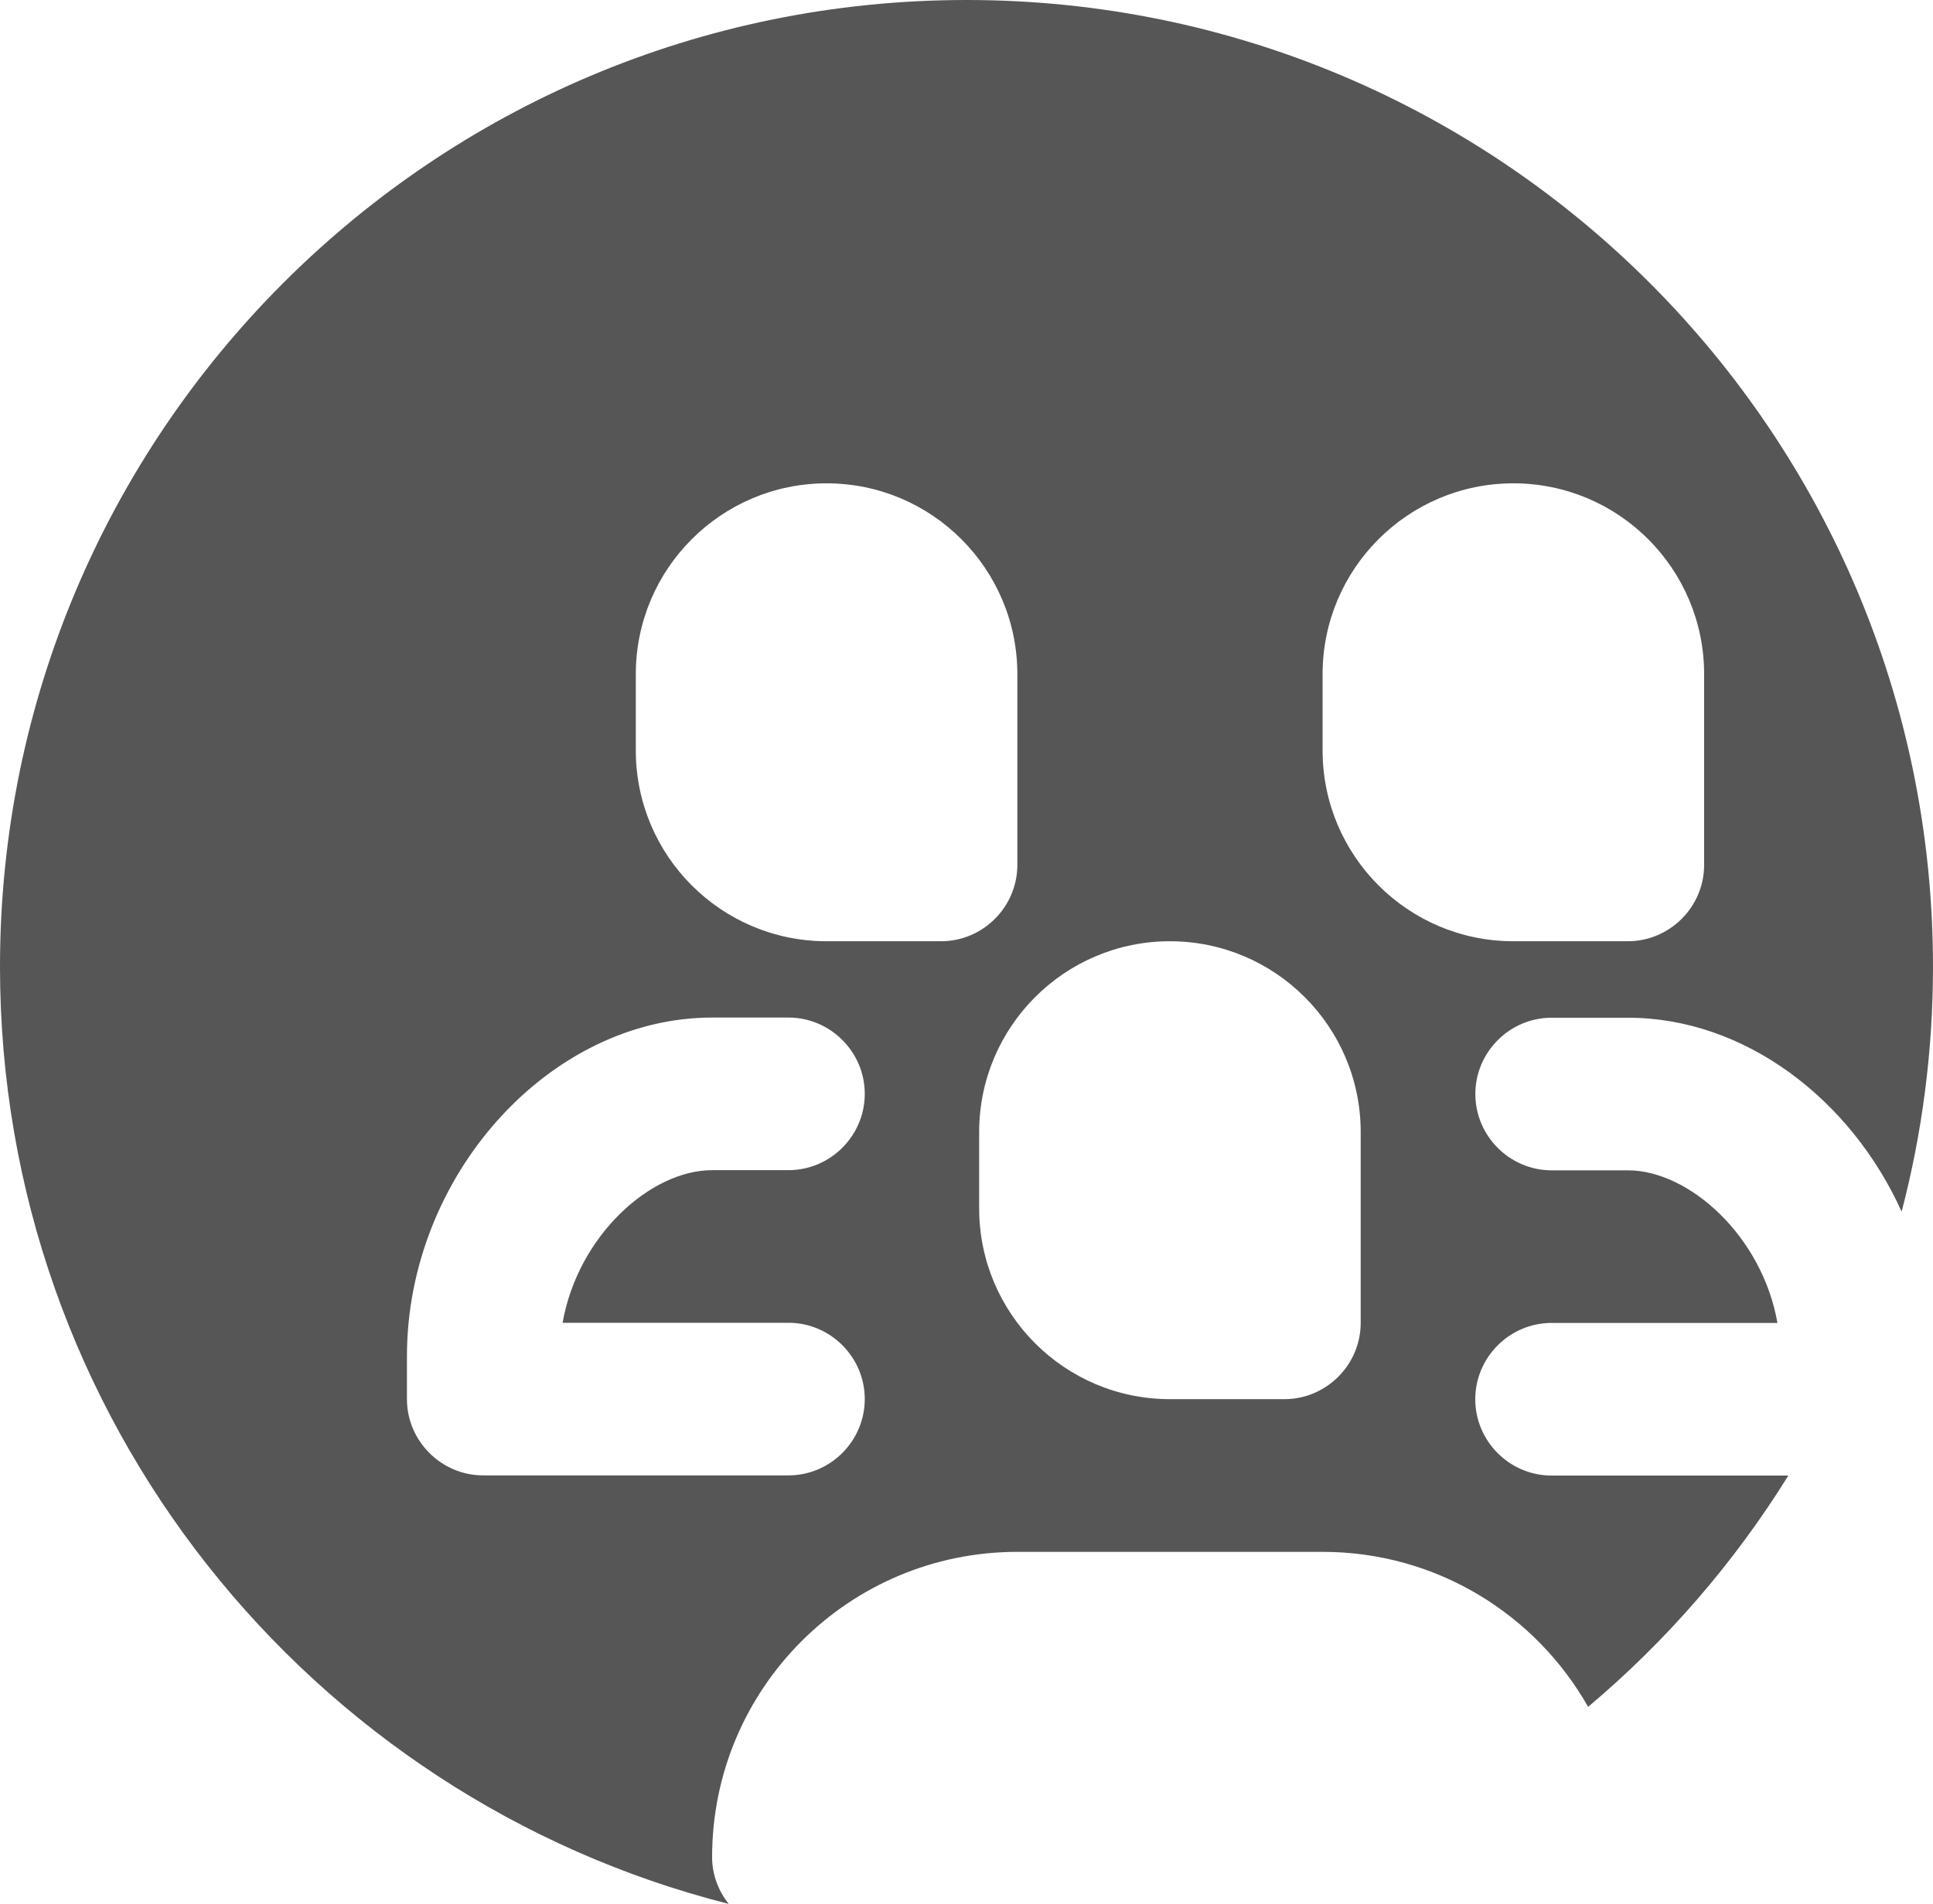 <?xml version="1.0" encoding="UTF-8"?>
<svg id="Ebene_1" data-name="Ebene 1" xmlns="http://www.w3.org/2000/svg" viewBox="0 0 226.77 223.3">
  <defs>
    <style>
      .cls-1 {
        fill: #575657;
      }
    </style>
  </defs>
  <path class="cls-1" d="M223.09,142.12c2.4-9.18,3.68-18.81,3.68-28.74C226.77,50.76,176.01,0,113.39,0S0,50.76,0,113.39c0,52.99,36.36,97.48,85.48,109.92-1.19-1.52-1.94-3.41-1.94-5.48,0-19.78,16.02-35.81,35.81-35.81h35.81c13.37,0,25,7.33,31.15,18.18,9.19-7.73,17.13-16.88,23.49-27.13h-27.78c-4.92,0-8.95-4.03-8.95-8.95s4.03-8.95,8.95-8.95h26.5c-1.79-10.21-10.38-17.9-17.54-17.9h-8.95c-4.92,0-8.95-4.03-8.95-8.95s4.03-8.95,8.95-8.95h8.95c13.68,0,26.16,9.54,32.12,22.77h0ZM83.55,119.35h8.95c4.92,0,8.95,4.03,8.95,8.95s-4.03,8.95-8.95,8.95h-8.95c-7.25,0-15.75,7.7-17.55,17.9h26.5c4.92,0,8.95,4.03,8.95,8.95s-4.03,8.95-8.95,8.95h-35.81c-4.92,0-8.95-4.03-8.95-8.95v-5.01c0-21.21,16.74-39.74,35.81-39.74h0ZM119.35,101.45c0,4.92-4.03,8.95-8.95,8.95h-13.43c-12.35,0-22.38-10.02-22.38-22.38v-8.95c0-12.35,10.03-22.38,22.38-22.38s22.38,10.03,22.38,22.38v22.38h0ZM159.63,132.78v22.38c0,4.92-4.03,8.95-8.95,8.95h-13.43c-12.35,0-22.38-10.03-22.38-22.38v-8.95c0-12.35,10.03-22.38,22.38-22.38s22.38,10.03,22.38,22.38h0ZM199.92,101.45c0,4.92-4.03,8.95-8.95,8.95h-13.43c-12.35,0-22.38-10.02-22.38-22.38v-8.95c0-12.35,10.02-22.38,22.38-22.38s22.38,10.03,22.38,22.38v22.38h0Z"/>
</svg>